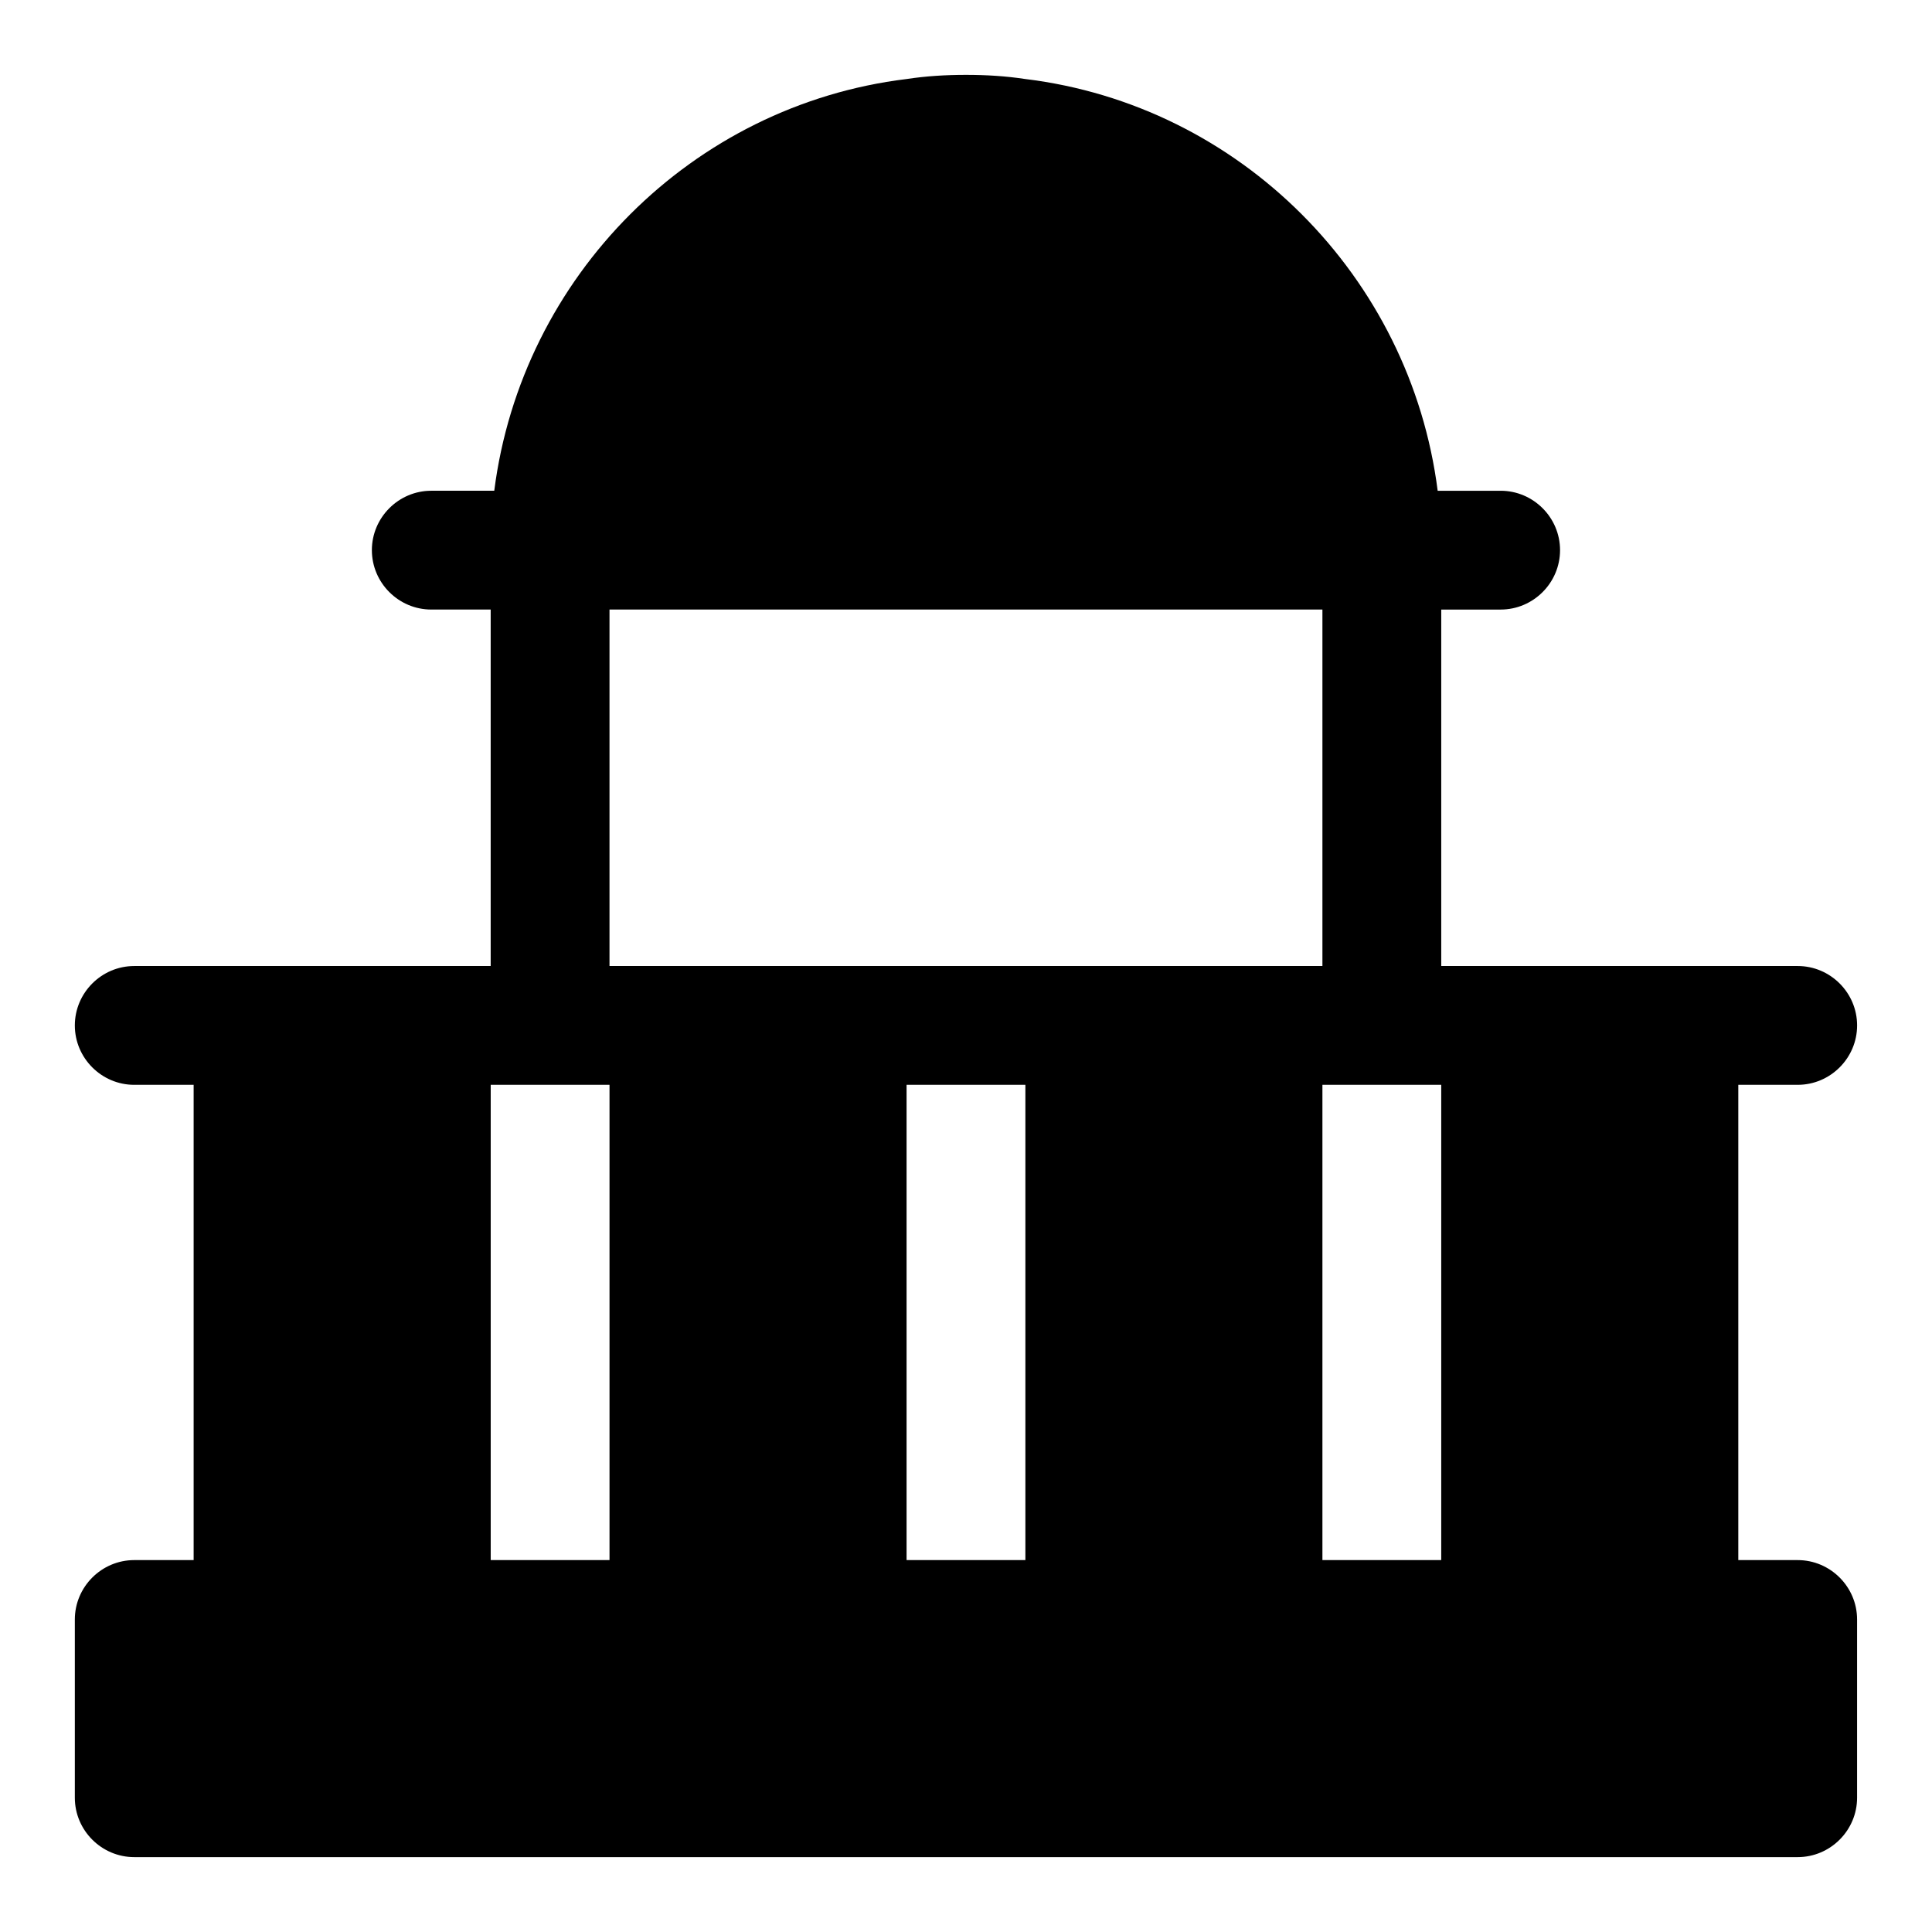 <?xml version="1.0" encoding="UTF-8"?>
<!-- Uploaded to: ICON Repo, www.iconrepo.com, Generator: ICON Repo Mixer Tools -->
<svg fill="#000000" width="800px" height="800px" version="1.1" viewBox="144 144 512 512" xmlns="http://www.w3.org/2000/svg">
 <path d="m620.41 557.44h-15.742v-125.95h15.742c8.66 0 15.742-7.086 15.742-15.742 0-8.66-7.086-15.742-15.742-15.742h-94.465v-94.465h15.742c8.66 0 15.742-7.086 15.742-15.742 0-8.66-7.086-15.742-15.742-15.742h-16.688c-7.238-56.84-52.426-102.18-109.26-109.11-5.195-0.789-10.391-1.105-15.742-1.105s-10.547 0.316-15.742 1.102c-56.84 6.93-102.02 52.273-109.27 109.11h-16.691c-8.656 0-15.742 7.086-15.742 15.742 0 8.66 7.086 15.742 15.742 15.742h15.742v94.465l-62.973 0.004h-31.488c-8.66 0-15.742 7.086-15.742 15.742 0 8.66 7.086 15.742 15.742 15.742h15.742v125.95h-15.742c-8.66 0-15.742 7.086-15.742 15.742v47.23c0 8.66 7.086 15.742 15.742 15.742h440.83c8.66 0 15.742-7.086 15.742-15.742v-47.23c0.004-8.656-7.082-15.742-15.742-15.742zm-236.16-125.95h31.488v125.95h-31.488zm125.95 0h15.742v125.95h-31.488v-125.95zm-15.746-125.95v94.465h-188.93v-94.465zm-204.67 125.95h15.742v125.95l-31.484-0.004v-125.95z"/>
</svg>